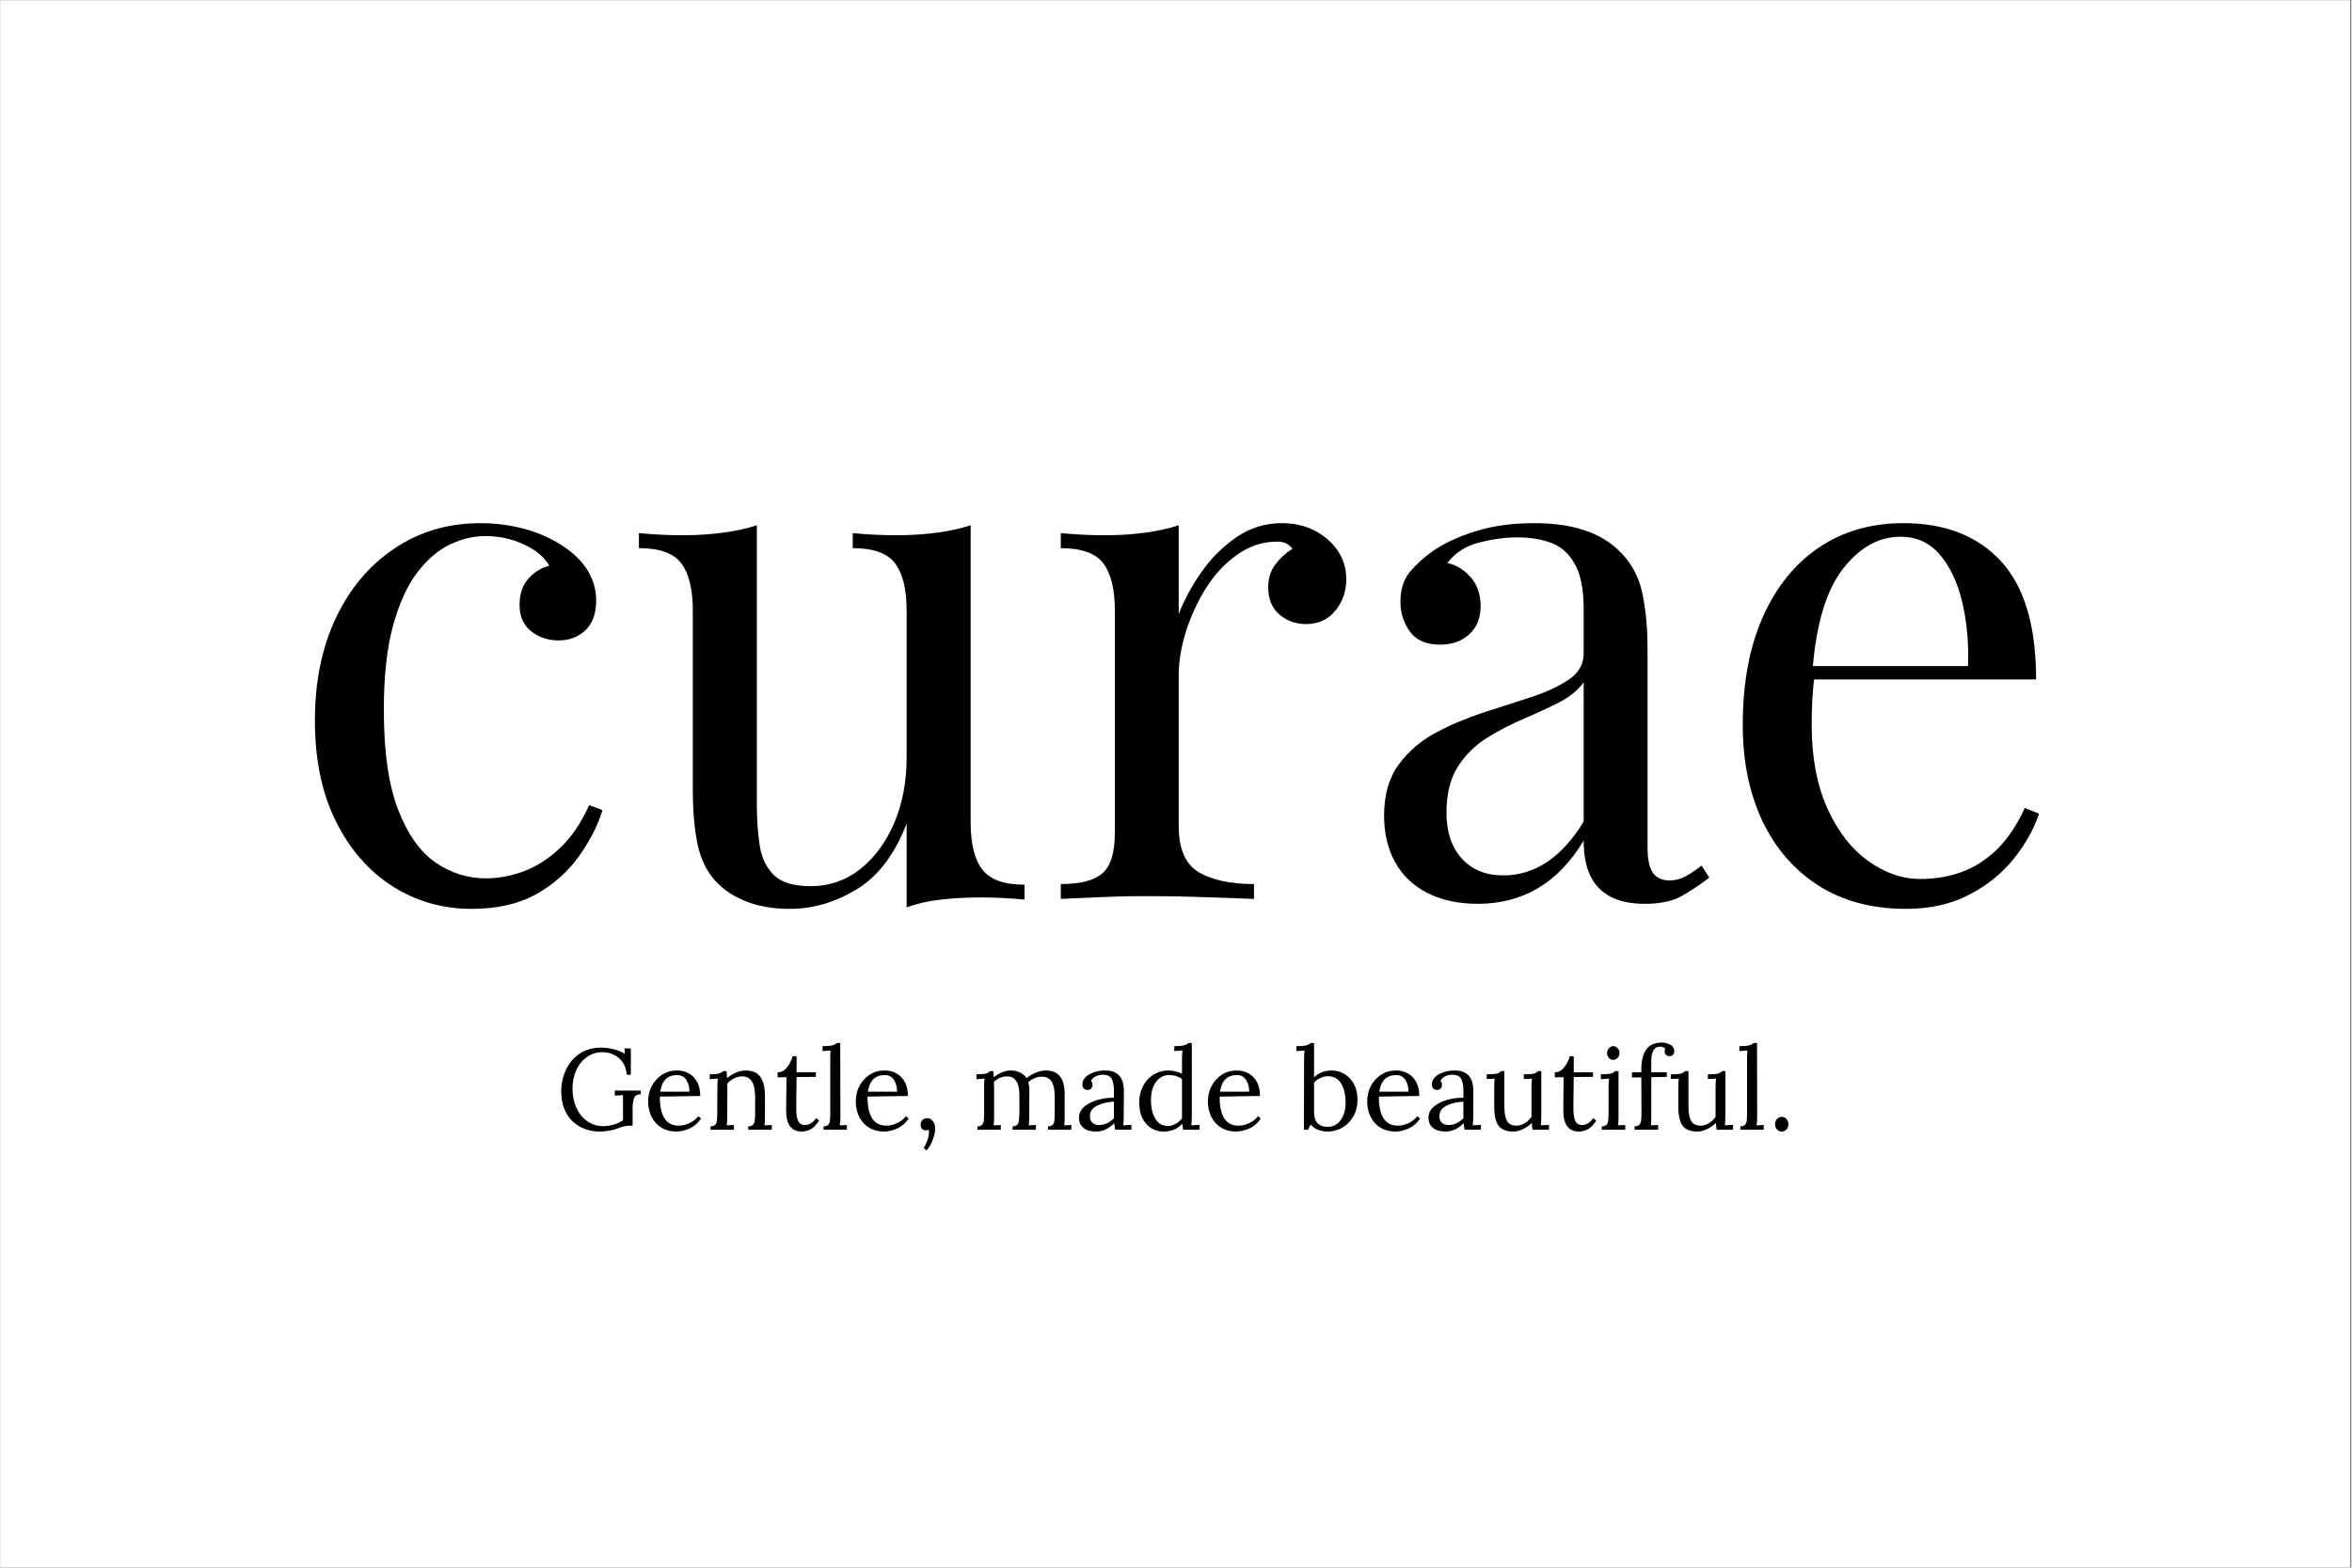 <svg version="1.0" preserveAspectRatio="xMidYMid meet" height="200" viewBox="0 0 224.88 150" zoomAndPan="magnify" width="300" xmlns:xlink="http://www.w3.org/1999/xlink" xmlns="http://www.w3.org/2000/svg"><rect x="0" y="0" width="224.88" height="150" fill="#808080" stroke="none"/><defs><g></g><clipPath id="708bfe500c"><path clip-rule="nonzero" d="M 0 0.039 L 224.762 0.039 L 224.762 149.961 L 0 149.961 Z M 0 0.039"></path></clipPath></defs><g clip-path="url(#708bfe500c)"><path fill-rule="nonzero" fill-opacity="1" d="M 0 0.039 L 224.879 0.039 L 224.879 149.961 L 0 149.961 Z M 0 0.039" fill="#ffffff"></path><path fill-rule="nonzero" fill-opacity="1" d="M 0 0.039 L 224.879 0.039 L 224.879 149.961 L 0 149.961 Z M 0 0.039" fill="#ffffff"></path></g><g fill-opacity="1" fill="#000000"><g transform="translate(53.114, 108.098)"><g><path d="M 4.25 0.172 C 3.52 0.172 2.867 0.016 2.297 -0.297 C 1.734 -0.609 1.297 -1.051 0.984 -1.625 C 0.672 -2.207 0.516 -2.895 0.516 -3.688 C 0.516 -4.395 0.66 -5.066 0.953 -5.703 C 1.242 -6.348 1.676 -6.867 2.25 -7.266 C 2.832 -7.66 3.531 -7.859 4.344 -7.859 C 4.738 -7.859 5.141 -7.805 5.547 -7.703 C 5.953 -7.598 6.305 -7.453 6.609 -7.266 L 6.562 -7.781 L 7.172 -7.781 L 7.172 -5.266 L 6.781 -5.266 C 6.727 -5.941 6.484 -6.469 6.047 -6.844 C 5.609 -7.227 5.066 -7.422 4.422 -7.422 C 3.898 -7.422 3.422 -7.27 2.984 -6.969 C 2.555 -6.676 2.219 -6.266 1.969 -5.734 C 1.719 -5.203 1.594 -4.602 1.594 -3.938 C 1.594 -3.25 1.719 -2.633 1.969 -2.094 C 2.219 -1.551 2.566 -1.125 3.016 -0.812 C 3.461 -0.5 3.969 -0.344 4.531 -0.344 C 4.852 -0.344 5.18 -0.391 5.516 -0.484 C 5.848 -0.578 6.148 -0.719 6.422 -0.906 L 6.422 -3.312 L 5.641 -3.266 L 5.641 -3.75 L 8.125 -3.75 L 8.125 -3.391 C 7.77 -3.391 7.551 -3.254 7.469 -2.984 C 7.383 -2.711 7.344 -2.41 7.344 -2.078 L 7.344 -0.391 L 7.047 -0.391 C 6.734 -0.391 6.336 -0.297 5.859 -0.109 C 5.641 -0.023 5.379 0.039 5.078 0.094 C 4.773 0.145 4.5 0.172 4.25 0.172 Z M 4.25 0.172"></path></g></g></g><g fill-opacity="1" fill="#000000"><g transform="translate(61.474, 108.098)"><g><path d="M 3.141 0.172 C 2.641 0.172 2.188 0.055 1.781 -0.172 C 1.375 -0.41 1.051 -0.754 0.812 -1.203 C 0.582 -1.648 0.469 -2.16 0.469 -2.734 C 0.469 -3.242 0.582 -3.723 0.812 -4.172 C 1.051 -4.629 1.379 -4.992 1.797 -5.266 C 2.211 -5.535 2.691 -5.672 3.234 -5.672 C 3.648 -5.672 4.023 -5.578 4.359 -5.391 C 4.691 -5.211 4.957 -4.941 5.156 -4.578 C 5.352 -4.211 5.453 -3.766 5.453 -3.234 L 1.594 -3.172 C 1.582 -2.297 1.723 -1.613 2.016 -1.125 C 2.316 -0.633 2.781 -0.391 3.406 -0.391 C 3.738 -0.391 4.082 -0.473 4.438 -0.641 C 4.789 -0.816 5.066 -1.035 5.266 -1.297 L 5.531 -1.078 C 5.25 -0.648 4.883 -0.332 4.438 -0.125 C 4 0.07 3.566 0.172 3.141 0.172 Z M 4.422 -3.641 C 4.422 -4.078 4.32 -4.453 4.125 -4.766 C 3.926 -5.078 3.629 -5.234 3.234 -5.234 C 2.328 -5.234 1.789 -4.703 1.625 -3.641 Z M 4.422 -3.641"></path></g></g></g><g fill-opacity="1" fill="#000000"><g transform="translate(67.429, 108.098)"><g><path d="M 0.484 -0.328 C 0.691 -0.328 0.844 -0.379 0.938 -0.484 C 1.031 -0.586 1.082 -0.719 1.094 -0.875 C 1.113 -1.039 1.125 -1.305 1.125 -1.672 L 1.141 -4.172 C 1.141 -4.484 1.156 -4.723 1.188 -4.891 L 0.406 -4.844 L 0.406 -5.312 C 0.832 -5.312 1.125 -5.332 1.281 -5.375 C 1.445 -5.426 1.586 -5.504 1.703 -5.609 L 2.016 -5.609 C 2.035 -5.461 2.051 -5.238 2.062 -4.938 C 2.312 -5.156 2.594 -5.332 2.906 -5.469 C 3.227 -5.602 3.547 -5.672 3.859 -5.672 C 4.492 -5.672 4.957 -5.469 5.25 -5.062 C 5.539 -4.664 5.688 -4.047 5.688 -3.203 L 5.688 -1.172 C 5.688 -0.836 5.672 -0.586 5.641 -0.422 L 6.344 -0.453 L 6.344 0 L 4.094 0 L 4.094 -0.328 C 4.312 -0.328 4.461 -0.379 4.547 -0.484 C 4.641 -0.586 4.695 -0.723 4.719 -0.891 C 4.738 -1.055 4.75 -1.316 4.75 -1.672 L 4.75 -3.203 C 4.738 -3.836 4.633 -4.312 4.438 -4.625 C 4.238 -4.945 3.926 -5.109 3.5 -5.109 C 3.238 -5.109 2.977 -5.039 2.719 -4.906 C 2.457 -4.781 2.242 -4.609 2.078 -4.391 C 2.086 -4.305 2.094 -4.164 2.094 -3.969 L 2.078 -1.172 C 2.078 -0.836 2.062 -0.586 2.031 -0.422 L 2.719 -0.453 L 2.719 0 L 0.484 0 Z M 0.484 -0.328"></path></g></g></g><g fill-opacity="1" fill="#000000"><g transform="translate(74.098, 108.098)"><g><path d="M 2.547 0.172 C 1.547 0.172 1.047 -0.5 1.047 -1.844 L 1.078 -5.031 L 0.234 -5.016 L 0.234 -5.5 C 0.586 -5.5 0.883 -5.656 1.125 -5.969 C 1.375 -6.281 1.555 -6.633 1.672 -7.031 L 2.047 -7.031 L 2.047 -5.5 L 3.891 -5.5 L 3.891 -5.062 L 2.047 -5.047 C 2.035 -3.922 2.023 -3.141 2.016 -2.703 C 2.016 -2.273 2.016 -2.035 2.016 -1.984 C 2.016 -1.461 2.078 -1.078 2.203 -0.828 C 2.328 -0.578 2.547 -0.453 2.859 -0.453 C 3.047 -0.453 3.234 -0.508 3.422 -0.625 C 3.609 -0.738 3.77 -0.898 3.906 -1.109 L 4.203 -0.875 C 3.922 -0.445 3.641 -0.164 3.359 -0.031 C 3.078 0.102 2.805 0.172 2.547 0.172 Z M 2.547 0.172"></path></g></g></g><g fill-opacity="1" fill="#000000"><g transform="translate(78.35, 108.098)"><g><path d="M 0.375 -0.328 C 0.582 -0.328 0.734 -0.379 0.828 -0.484 C 0.922 -0.586 0.973 -0.723 0.984 -0.891 C 1.004 -1.055 1.016 -1.316 1.016 -1.672 L 1.016 -6.859 C 1.016 -7.141 1.023 -7.379 1.047 -7.578 L 0.281 -7.531 L 0.281 -8 C 0.719 -8 1.031 -8.023 1.219 -8.078 C 1.406 -8.129 1.547 -8.203 1.641 -8.297 L 1.969 -8.297 L 1.984 -1.172 C 1.984 -0.879 1.961 -0.629 1.922 -0.422 L 2.609 -0.453 L 2.609 0 L 0.375 0 Z M 0.375 -0.328"></path></g></g></g><g fill-opacity="1" fill="#000000"><g transform="translate(81.338, 108.098)"><g><path d="M 3.141 0.172 C 2.641 0.172 2.188 0.055 1.781 -0.172 C 1.375 -0.41 1.051 -0.754 0.812 -1.203 C 0.582 -1.648 0.469 -2.16 0.469 -2.734 C 0.469 -3.242 0.582 -3.723 0.812 -4.172 C 1.051 -4.629 1.379 -4.992 1.797 -5.266 C 2.211 -5.535 2.691 -5.672 3.234 -5.672 C 3.648 -5.672 4.023 -5.578 4.359 -5.391 C 4.691 -5.211 4.957 -4.941 5.156 -4.578 C 5.352 -4.211 5.453 -3.766 5.453 -3.234 L 1.594 -3.172 C 1.582 -2.297 1.723 -1.613 2.016 -1.125 C 2.316 -0.633 2.781 -0.391 3.406 -0.391 C 3.738 -0.391 4.082 -0.473 4.438 -0.641 C 4.789 -0.816 5.066 -1.035 5.266 -1.297 L 5.531 -1.078 C 5.25 -0.648 4.883 -0.332 4.438 -0.125 C 4 0.07 3.566 0.172 3.141 0.172 Z M 4.422 -3.641 C 4.422 -4.078 4.32 -4.453 4.125 -4.766 C 3.926 -5.078 3.629 -5.234 3.234 -5.234 C 2.328 -5.234 1.789 -4.703 1.625 -3.641 Z M 4.422 -3.641"></path></g></g></g><g fill-opacity="1" fill="#000000"><g transform="translate(87.292, 108.098)"><g><path d="M 1 1.75 C 1.125 1.582 1.238 1.352 1.344 1.062 C 1.457 0.77 1.516 0.484 1.516 0.203 C 1.516 0.109 1.508 0.039 1.5 0 C 1.406 0.039 1.316 0.062 1.234 0.062 C 1.086 0.062 0.961 0.016 0.859 -0.078 C 0.766 -0.18 0.719 -0.312 0.719 -0.469 C 0.719 -0.664 0.773 -0.82 0.891 -0.938 C 1.016 -1.051 1.16 -1.109 1.328 -1.109 C 1.566 -1.109 1.754 -1.016 1.891 -0.828 C 2.035 -0.641 2.109 -0.398 2.109 -0.109 C 2.109 0.191 2.031 0.551 1.875 0.969 C 1.719 1.395 1.523 1.727 1.297 1.969 Z M 1 1.75"></path></g></g></g><g fill-opacity="1" fill="#000000"><g transform="translate(90.072, 108.098)"><g></g></g></g><g fill-opacity="1" fill="#000000"><g transform="translate(92.961, 108.098)"><g><path d="M 0.484 -0.328 C 0.691 -0.328 0.844 -0.379 0.938 -0.484 C 1.031 -0.586 1.082 -0.723 1.094 -0.891 C 1.113 -1.055 1.125 -1.316 1.125 -1.672 L 1.125 -4.172 C 1.125 -4.484 1.141 -4.723 1.172 -4.891 L 0.391 -4.844 L 0.391 -5.312 C 0.828 -5.312 1.125 -5.332 1.281 -5.375 C 1.445 -5.426 1.582 -5.504 1.688 -5.609 L 2.016 -5.609 C 2.023 -5.492 2.035 -5.297 2.047 -5.016 C 2.273 -5.211 2.531 -5.367 2.812 -5.484 C 3.102 -5.609 3.391 -5.672 3.672 -5.672 C 4.023 -5.672 4.328 -5.602 4.578 -5.469 C 4.836 -5.344 5.035 -5.164 5.172 -4.938 C 5.43 -5.145 5.723 -5.316 6.047 -5.453 C 6.379 -5.598 6.695 -5.672 7 -5.672 C 7.645 -5.672 8.113 -5.473 8.406 -5.078 C 8.707 -4.691 8.848 -4.066 8.828 -3.203 L 8.828 -1.172 C 8.828 -0.836 8.812 -0.586 8.781 -0.422 L 9.469 -0.453 L 9.469 0 L 7.234 0 L 7.234 -0.328 C 7.441 -0.328 7.594 -0.379 7.688 -0.484 C 7.781 -0.586 7.832 -0.723 7.844 -0.891 C 7.863 -1.055 7.875 -1.316 7.875 -1.672 L 7.875 -3.203 C 7.875 -3.836 7.773 -4.305 7.578 -4.609 C 7.379 -4.922 7.066 -5.078 6.641 -5.078 C 6.422 -5.078 6.191 -5.031 5.953 -4.938 C 5.723 -4.844 5.52 -4.711 5.344 -4.547 C 5.414 -4.316 5.453 -4.051 5.453 -3.75 L 5.438 -1.172 C 5.438 -0.836 5.422 -0.586 5.391 -0.422 L 6.078 -0.453 L 6.078 0 L 3.844 0 L 3.844 -0.328 C 4.051 -0.328 4.203 -0.379 4.297 -0.484 C 4.391 -0.586 4.441 -0.719 4.453 -0.875 C 4.473 -1.039 4.488 -1.305 4.5 -1.672 L 4.5 -3.203 C 4.508 -3.836 4.414 -4.312 4.219 -4.625 C 4.031 -4.945 3.727 -5.109 3.312 -5.109 C 3.094 -5.109 2.867 -5.062 2.641 -4.969 C 2.422 -4.875 2.227 -4.742 2.062 -4.578 L 2.078 -3.984 L 2.078 -1.172 C 2.078 -0.836 2.062 -0.586 2.031 -0.422 L 2.719 -0.453 L 2.719 0 L 0.484 0 Z M 0.484 -0.328"></path></g></g></g><g fill-opacity="1" fill="#000000"><g transform="translate(102.783, 108.098)"><g><path d="M 2.016 0.172 C 1.484 0.172 1.078 0.051 0.797 -0.188 C 0.516 -0.426 0.375 -0.738 0.375 -1.125 C 0.375 -1.551 0.539 -1.91 0.875 -2.203 C 1.219 -2.492 1.645 -2.711 2.156 -2.859 C 2.676 -3.004 3.195 -3.07 3.719 -3.062 L 3.719 -3.75 C 3.719 -4.219 3.648 -4.586 3.516 -4.859 C 3.379 -5.129 3.082 -5.266 2.625 -5.266 C 2.395 -5.266 2.176 -5.211 1.969 -5.109 C 1.77 -5.016 1.625 -4.875 1.531 -4.688 C 1.625 -4.582 1.672 -4.441 1.672 -4.266 C 1.672 -4.16 1.629 -4.055 1.547 -3.953 C 1.461 -3.859 1.348 -3.812 1.203 -3.812 C 1.047 -3.812 0.922 -3.859 0.828 -3.953 C 0.742 -4.055 0.703 -4.188 0.703 -4.344 C 0.703 -4.594 0.797 -4.816 0.984 -5.016 C 1.172 -5.211 1.43 -5.367 1.766 -5.484 C 2.098 -5.609 2.469 -5.672 2.875 -5.672 C 3.488 -5.672 3.941 -5.504 4.234 -5.172 C 4.523 -4.848 4.672 -4.336 4.672 -3.641 L 4.656 -1.172 C 4.656 -0.93 4.641 -0.68 4.609 -0.422 L 5.391 -0.469 L 5.391 0 L 3.828 0 C 3.805 -0.113 3.781 -0.32 3.75 -0.625 C 3.207 -0.094 2.629 0.172 2.016 0.172 Z M 2.281 -0.453 C 2.551 -0.453 2.801 -0.504 3.031 -0.609 C 3.258 -0.711 3.488 -0.875 3.719 -1.094 C 3.719 -1.207 3.719 -1.395 3.719 -1.656 L 3.719 -2.688 C 3.125 -2.664 2.594 -2.539 2.125 -2.312 C 1.656 -2.094 1.422 -1.754 1.422 -1.297 C 1.422 -1.023 1.5 -0.816 1.656 -0.672 C 1.82 -0.523 2.031 -0.453 2.281 -0.453 Z M 2.281 -0.453"></path></g></g></g><g fill-opacity="1" fill="#000000"><g transform="translate(108.452, 108.098)"><g><path d="M 2.828 0.172 C 2.379 0.172 1.973 0.062 1.609 -0.156 C 1.254 -0.383 0.973 -0.707 0.766 -1.125 C 0.566 -1.539 0.469 -2.031 0.469 -2.594 C 0.469 -3.176 0.586 -3.703 0.828 -4.172 C 1.066 -4.641 1.398 -5.004 1.828 -5.266 C 2.254 -5.535 2.738 -5.672 3.281 -5.672 C 3.508 -5.672 3.742 -5.641 3.984 -5.578 C 4.223 -5.516 4.414 -5.441 4.562 -5.359 L 4.562 -6.859 C 4.562 -7.141 4.578 -7.379 4.609 -7.578 L 3.828 -7.531 L 3.828 -8 C 4.254 -8 4.562 -8.023 4.75 -8.078 C 4.938 -8.129 5.082 -8.203 5.188 -8.297 L 5.5 -8.297 L 5.5 -1.172 C 5.5 -0.93 5.484 -0.68 5.453 -0.422 L 6.234 -0.469 L 6.234 0 L 4.672 0 C 4.629 -0.195 4.602 -0.391 4.594 -0.578 C 4.375 -0.336 4.113 -0.148 3.812 -0.016 C 3.508 0.109 3.18 0.172 2.828 0.172 Z M 3.234 -0.359 C 3.461 -0.359 3.695 -0.426 3.938 -0.562 C 4.188 -0.695 4.395 -0.875 4.562 -1.094 C 4.562 -1.207 4.562 -1.406 4.562 -1.688 L 4.562 -4.859 C 4.219 -5.109 3.812 -5.234 3.344 -5.234 C 2.82 -5.234 2.398 -5.016 2.078 -4.578 C 1.754 -4.148 1.594 -3.578 1.594 -2.859 C 1.594 -2.109 1.734 -1.504 2.016 -1.047 C 2.305 -0.586 2.711 -0.359 3.234 -0.359 Z M 3.234 -0.359"></path></g></g></g><g fill-opacity="1" fill="#000000"><g transform="translate(115.022, 108.098)"><g><path d="M 3.141 0.172 C 2.641 0.172 2.188 0.055 1.781 -0.172 C 1.375 -0.41 1.051 -0.754 0.812 -1.203 C 0.582 -1.648 0.469 -2.16 0.469 -2.734 C 0.469 -3.242 0.582 -3.723 0.812 -4.172 C 1.051 -4.629 1.379 -4.992 1.797 -5.266 C 2.211 -5.535 2.691 -5.672 3.234 -5.672 C 3.648 -5.672 4.023 -5.578 4.359 -5.391 C 4.691 -5.211 4.957 -4.941 5.156 -4.578 C 5.352 -4.211 5.453 -3.766 5.453 -3.234 L 1.594 -3.172 C 1.582 -2.297 1.723 -1.613 2.016 -1.125 C 2.316 -0.633 2.781 -0.391 3.406 -0.391 C 3.738 -0.391 4.082 -0.473 4.438 -0.641 C 4.789 -0.816 5.066 -1.035 5.266 -1.297 L 5.531 -1.078 C 5.25 -0.648 4.883 -0.332 4.438 -0.125 C 4 0.07 3.566 0.172 3.141 0.172 Z M 4.422 -3.641 C 4.422 -4.078 4.32 -4.453 4.125 -4.766 C 3.926 -5.078 3.629 -5.234 3.234 -5.234 C 2.328 -5.234 1.789 -4.703 1.625 -3.641 Z M 4.422 -3.641"></path></g></g></g><g fill-opacity="1" fill="#000000"><g transform="translate(120.977, 108.098)"><g></g></g></g><g fill-opacity="1" fill="#000000"><g transform="translate(123.866, 108.098)"><g><path d="M 3.078 0.172 C 2.785 0.172 2.492 0.117 2.203 0.016 C 1.922 -0.078 1.672 -0.25 1.453 -0.5 L 1.203 0 L 0.812 0 L 0.828 -6.859 C 0.828 -7.141 0.844 -7.379 0.875 -7.578 L 0.094 -7.531 L 0.094 -8 C 0.531 -8 0.844 -8.023 1.031 -8.078 C 1.219 -8.129 1.359 -8.203 1.453 -8.297 L 1.781 -8.297 L 1.781 -5.016 C 1.988 -5.223 2.234 -5.383 2.516 -5.5 C 2.797 -5.613 3.102 -5.672 3.438 -5.672 C 3.906 -5.672 4.328 -5.555 4.703 -5.328 C 5.086 -5.098 5.391 -4.77 5.609 -4.344 C 5.828 -3.926 5.938 -3.438 5.938 -2.875 C 5.938 -2.27 5.801 -1.734 5.531 -1.266 C 5.27 -0.805 4.922 -0.453 4.484 -0.203 C 4.047 0.047 3.578 0.172 3.078 0.172 Z M 3.078 -0.281 C 3.598 -0.281 4.016 -0.492 4.328 -0.922 C 4.641 -1.348 4.797 -1.91 4.797 -2.609 C 4.797 -3.367 4.648 -3.977 4.359 -4.438 C 4.078 -4.895 3.66 -5.125 3.109 -5.125 C 2.867 -5.125 2.629 -5.066 2.391 -4.953 C 2.148 -4.848 1.945 -4.695 1.781 -4.5 L 1.781 -1.719 C 1.781 -0.758 2.211 -0.281 3.078 -0.281 Z M 3.078 -0.281"></path></g></g></g><g fill-opacity="1" fill="#000000"><g transform="translate(130.26, 108.098)"><g><path d="M 3.141 0.172 C 2.641 0.172 2.188 0.055 1.781 -0.172 C 1.375 -0.41 1.051 -0.754 0.812 -1.203 C 0.582 -1.648 0.469 -2.16 0.469 -2.734 C 0.469 -3.242 0.582 -3.723 0.812 -4.172 C 1.051 -4.629 1.379 -4.992 1.797 -5.266 C 2.211 -5.535 2.691 -5.672 3.234 -5.672 C 3.648 -5.672 4.023 -5.578 4.359 -5.391 C 4.691 -5.211 4.957 -4.941 5.156 -4.578 C 5.352 -4.211 5.453 -3.766 5.453 -3.234 L 1.594 -3.172 C 1.582 -2.297 1.723 -1.613 2.016 -1.125 C 2.316 -0.633 2.781 -0.391 3.406 -0.391 C 3.738 -0.391 4.082 -0.473 4.438 -0.641 C 4.789 -0.816 5.066 -1.035 5.266 -1.297 L 5.531 -1.078 C 5.25 -0.648 4.883 -0.332 4.438 -0.125 C 4 0.07 3.566 0.172 3.141 0.172 Z M 4.422 -3.641 C 4.422 -4.078 4.32 -4.453 4.125 -4.766 C 3.926 -5.078 3.629 -5.234 3.234 -5.234 C 2.328 -5.234 1.789 -4.703 1.625 -3.641 Z M 4.422 -3.641"></path></g></g></g><g fill-opacity="1" fill="#000000"><g transform="translate(136.215, 108.098)"><g><path d="M 2.016 0.172 C 1.484 0.172 1.078 0.051 0.797 -0.188 C 0.516 -0.426 0.375 -0.738 0.375 -1.125 C 0.375 -1.551 0.539 -1.91 0.875 -2.203 C 1.219 -2.492 1.645 -2.711 2.156 -2.859 C 2.676 -3.004 3.195 -3.07 3.719 -3.062 L 3.719 -3.75 C 3.719 -4.219 3.648 -4.586 3.516 -4.859 C 3.379 -5.129 3.082 -5.266 2.625 -5.266 C 2.395 -5.266 2.176 -5.211 1.969 -5.109 C 1.77 -5.016 1.625 -4.875 1.531 -4.688 C 1.625 -4.582 1.672 -4.441 1.672 -4.266 C 1.672 -4.16 1.629 -4.055 1.547 -3.953 C 1.461 -3.859 1.348 -3.812 1.203 -3.812 C 1.047 -3.812 0.922 -3.859 0.828 -3.953 C 0.742 -4.055 0.703 -4.188 0.703 -4.344 C 0.703 -4.594 0.797 -4.816 0.984 -5.016 C 1.172 -5.211 1.43 -5.367 1.766 -5.484 C 2.098 -5.609 2.469 -5.672 2.875 -5.672 C 3.488 -5.672 3.941 -5.504 4.234 -5.172 C 4.523 -4.848 4.672 -4.336 4.672 -3.641 L 4.656 -1.172 C 4.656 -0.93 4.641 -0.68 4.609 -0.422 L 5.391 -0.469 L 5.391 0 L 3.828 0 C 3.805 -0.113 3.781 -0.32 3.75 -0.625 C 3.207 -0.094 2.629 0.172 2.016 0.172 Z M 2.281 -0.453 C 2.551 -0.453 2.801 -0.504 3.031 -0.609 C 3.258 -0.711 3.488 -0.875 3.719 -1.094 C 3.719 -1.207 3.719 -1.395 3.719 -1.656 L 3.719 -2.688 C 3.125 -2.664 2.594 -2.539 2.125 -2.312 C 1.656 -2.094 1.422 -1.754 1.422 -1.297 C 1.422 -1.023 1.5 -0.816 1.656 -0.672 C 1.82 -0.523 2.031 -0.453 2.281 -0.453 Z M 2.281 -0.453"></path></g></g></g><g fill-opacity="1" fill="#000000"><g transform="translate(141.884, 108.098)"><g><path d="M 2.797 0.172 C 2.18 0.172 1.727 -0.004 1.438 -0.359 C 1.145 -0.723 1 -1.344 1 -2.219 L 1 -4.172 C 1 -4.484 1.016 -4.723 1.047 -4.891 L 0.281 -4.859 L 0.281 -5.312 L 0.625 -5.312 C 0.906 -5.312 1.117 -5.332 1.266 -5.375 C 1.422 -5.426 1.547 -5.504 1.641 -5.609 L 1.969 -5.609 L 1.969 -2.25 C 1.969 -1.602 2.055 -1.129 2.234 -0.828 C 2.41 -0.535 2.707 -0.391 3.125 -0.391 C 3.395 -0.391 3.66 -0.469 3.922 -0.625 C 4.18 -0.789 4.395 -0.992 4.562 -1.234 L 4.562 -4.047 C 4.562 -4.391 4.578 -4.672 4.609 -4.891 L 3.828 -4.859 L 3.828 -5.312 L 4.156 -5.312 C 4.445 -5.312 4.664 -5.332 4.812 -5.375 C 4.957 -5.426 5.082 -5.504 5.188 -5.609 L 5.5 -5.609 L 5.5 -1.453 C 5.5 -1.023 5.484 -0.68 5.453 -0.422 L 6.234 -0.469 L 6.234 0 L 4.672 0 C 4.629 -0.227 4.602 -0.445 4.594 -0.656 C 4.352 -0.414 4.07 -0.219 3.75 -0.062 C 3.426 0.094 3.109 0.172 2.797 0.172 Z M 2.797 0.172"></path></g></g></g><g fill-opacity="1" fill="#000000"><g transform="translate(148.443, 108.098)"><g><path d="M 2.547 0.172 C 1.547 0.172 1.047 -0.5 1.047 -1.844 L 1.078 -5.031 L 0.234 -5.016 L 0.234 -5.5 C 0.586 -5.5 0.883 -5.656 1.125 -5.969 C 1.375 -6.281 1.555 -6.633 1.672 -7.031 L 2.047 -7.031 L 2.047 -5.5 L 3.891 -5.5 L 3.891 -5.062 L 2.047 -5.047 C 2.035 -3.922 2.023 -3.141 2.016 -2.703 C 2.016 -2.273 2.016 -2.035 2.016 -1.984 C 2.016 -1.461 2.078 -1.078 2.203 -0.828 C 2.328 -0.578 2.547 -0.453 2.859 -0.453 C 3.047 -0.453 3.234 -0.508 3.422 -0.625 C 3.609 -0.738 3.77 -0.898 3.906 -1.109 L 4.203 -0.875 C 3.922 -0.445 3.641 -0.164 3.359 -0.031 C 3.078 0.102 2.805 0.172 2.547 0.172 Z M 2.547 0.172"></path></g></g></g><g fill-opacity="1" fill="#000000"><g transform="translate(152.694, 108.098)"><g><path d="M 1.578 -6.688 C 1.422 -6.688 1.281 -6.75 1.156 -6.875 C 1.039 -7.008 0.984 -7.164 0.984 -7.344 C 0.984 -7.508 1.039 -7.66 1.156 -7.797 C 1.281 -7.93 1.422 -8 1.578 -8 C 1.742 -8 1.883 -7.93 2 -7.797 C 2.113 -7.672 2.172 -7.52 2.172 -7.344 C 2.172 -7.164 2.109 -7.008 1.984 -6.875 C 1.867 -6.75 1.734 -6.688 1.578 -6.688 Z M 0.484 -0.328 C 0.691 -0.328 0.844 -0.379 0.938 -0.484 C 1.031 -0.586 1.082 -0.723 1.094 -0.891 C 1.113 -1.055 1.125 -1.316 1.125 -1.672 L 1.125 -4.172 C 1.125 -4.391 1.141 -4.629 1.172 -4.891 L 0.391 -4.844 L 0.391 -5.312 C 0.828 -5.312 1.141 -5.332 1.328 -5.375 C 1.516 -5.426 1.656 -5.504 1.75 -5.609 L 2.078 -5.609 L 2.078 -1.172 C 2.078 -0.836 2.062 -0.586 2.031 -0.422 L 2.719 -0.453 L 2.719 0 L 0.484 0 Z M 0.484 -0.328"></path></g></g></g><g fill-opacity="1" fill="#000000"><g transform="translate(155.781, 108.098)"><g><path d="M 0.531 -0.328 C 0.75 -0.328 0.898 -0.379 0.984 -0.484 C 1.078 -0.586 1.133 -0.723 1.156 -0.891 C 1.176 -1.055 1.188 -1.316 1.188 -1.672 L 1.172 -5.016 L 0.281 -5 L 0.281 -5.5 L 1.172 -5.5 L 1.172 -5.719 C 1.172 -6.57 1.328 -7.223 1.641 -7.672 C 1.953 -8.117 2.457 -8.344 3.156 -8.344 C 3.426 -8.344 3.688 -8.273 3.938 -8.141 C 4.195 -8.004 4.328 -7.801 4.328 -7.531 C 4.328 -7.383 4.285 -7.266 4.203 -7.172 C 4.117 -7.086 4.004 -7.047 3.859 -7.047 C 3.711 -7.047 3.598 -7.094 3.516 -7.188 C 3.441 -7.289 3.406 -7.391 3.406 -7.484 C 3.406 -7.586 3.422 -7.68 3.453 -7.766 C 3.41 -7.828 3.344 -7.875 3.25 -7.906 C 3.164 -7.938 3.078 -7.953 2.984 -7.953 C 2.672 -7.953 2.445 -7.82 2.312 -7.562 C 2.188 -7.312 2.125 -7.004 2.125 -6.641 L 2.125 -5.5 L 3.609 -5.5 L 3.609 -5.062 L 2.125 -5.031 L 2.125 -1.172 C 2.125 -0.836 2.113 -0.586 2.094 -0.422 L 2.781 -0.453 L 2.781 0 L 0.531 0 Z M 0.531 -0.328"></path></g></g></g><g fill-opacity="1" fill="#000000"><g transform="translate(159.495, 108.098)"><g><path d="M 2.797 0.172 C 2.18 0.172 1.727 -0.004 1.438 -0.359 C 1.145 -0.723 1 -1.344 1 -2.219 L 1 -4.172 C 1 -4.484 1.016 -4.723 1.047 -4.891 L 0.281 -4.859 L 0.281 -5.312 L 0.625 -5.312 C 0.906 -5.312 1.117 -5.332 1.266 -5.375 C 1.422 -5.426 1.547 -5.504 1.641 -5.609 L 1.969 -5.609 L 1.969 -2.25 C 1.969 -1.602 2.055 -1.129 2.234 -0.828 C 2.41 -0.535 2.707 -0.391 3.125 -0.391 C 3.395 -0.391 3.66 -0.469 3.922 -0.625 C 4.18 -0.789 4.395 -0.992 4.562 -1.234 L 4.562 -4.047 C 4.562 -4.391 4.578 -4.672 4.609 -4.891 L 3.828 -4.859 L 3.828 -5.312 L 4.156 -5.312 C 4.445 -5.312 4.664 -5.332 4.812 -5.375 C 4.957 -5.426 5.082 -5.504 5.188 -5.609 L 5.5 -5.609 L 5.5 -1.453 C 5.5 -1.023 5.484 -0.68 5.453 -0.422 L 6.234 -0.469 L 6.234 0 L 4.672 0 C 4.629 -0.227 4.602 -0.445 4.594 -0.656 C 4.352 -0.414 4.07 -0.219 3.75 -0.062 C 3.426 0.094 3.109 0.172 2.797 0.172 Z M 2.797 0.172"></path></g></g></g><g fill-opacity="1" fill="#000000"><g transform="translate(166.054, 108.098)"><g><path d="M 0.375 -0.328 C 0.582 -0.328 0.734 -0.379 0.828 -0.484 C 0.922 -0.586 0.973 -0.723 0.984 -0.891 C 1.004 -1.055 1.016 -1.316 1.016 -1.672 L 1.016 -6.859 C 1.016 -7.141 1.023 -7.379 1.047 -7.578 L 0.281 -7.531 L 0.281 -8 C 0.719 -8 1.031 -8.023 1.219 -8.078 C 1.406 -8.129 1.547 -8.203 1.641 -8.297 L 1.969 -8.297 L 1.984 -1.172 C 1.984 -0.879 1.961 -0.629 1.922 -0.422 L 2.609 -0.453 L 2.609 0 L 0.375 0 Z M 0.375 -0.328"></path></g></g></g><g fill-opacity="1" fill="#000000"><g transform="translate(169.042, 108.098)"><g><path d="M 1.344 0.172 C 1.164 0.172 1.016 0.102 0.891 -0.031 C 0.766 -0.164 0.703 -0.332 0.703 -0.531 C 0.703 -0.727 0.766 -0.895 0.891 -1.031 C 1.023 -1.164 1.176 -1.234 1.344 -1.234 C 1.531 -1.234 1.68 -1.164 1.797 -1.031 C 1.922 -0.895 1.984 -0.727 1.984 -0.531 C 1.984 -0.332 1.922 -0.164 1.797 -0.031 C 1.672 0.102 1.52 0.172 1.344 0.172 Z M 1.344 0.172"></path></g></g></g><g fill-opacity="1" fill="#000000"><g transform="translate(26.94, 86.01)"><g><path d="M 18.953 -35.953 C 20.41 -35.953 21.816 -35.77 23.172 -35.406 C 24.523 -35.039 25.75 -34.492 26.844 -33.766 C 27.883 -33.086 28.676 -32.305 29.219 -31.422 C 29.758 -30.547 30.031 -29.586 30.031 -28.547 C 30.031 -27.316 29.691 -26.375 29.016 -25.719 C 28.336 -25.062 27.477 -24.734 26.438 -24.734 C 25.438 -24.734 24.562 -25.023 23.812 -25.609 C 23.07 -26.203 22.703 -27.039 22.703 -28.125 C 22.703 -29.176 22.984 -30.016 23.547 -30.641 C 24.109 -31.273 24.773 -31.688 25.547 -31.875 C 25.098 -32.688 24.297 -33.363 23.141 -33.906 C 21.984 -34.445 20.75 -34.719 19.438 -34.719 C 18.301 -34.719 17.164 -34.445 16.031 -33.906 C 14.906 -33.363 13.863 -32.469 12.906 -31.219 C 11.957 -29.977 11.188 -28.281 10.594 -26.125 C 10.008 -23.977 9.719 -21.297 9.719 -18.078 C 9.719 -14.086 10.172 -10.914 11.078 -8.562 C 11.984 -6.207 13.172 -4.52 14.641 -3.5 C 16.117 -2.477 17.738 -1.969 19.5 -1.969 C 20.676 -1.969 21.875 -2.191 23.094 -2.641 C 24.32 -3.098 25.477 -3.836 26.562 -4.859 C 27.656 -5.879 28.586 -7.25 29.359 -8.969 L 30.641 -8.5 C 30.191 -7.039 29.445 -5.578 28.406 -4.109 C 27.363 -2.641 26.004 -1.426 24.328 -0.469 C 22.648 0.477 20.586 0.953 18.141 0.953 C 15.336 0.953 12.801 0.227 10.531 -1.219 C 8.27 -2.664 6.469 -4.738 5.125 -7.438 C 3.789 -10.133 3.125 -13.344 3.125 -17.062 C 3.125 -20.77 3.789 -24.039 5.125 -26.875 C 6.469 -29.707 8.336 -31.926 10.734 -33.531 C 13.141 -35.145 15.879 -35.953 18.953 -35.953 Z M 18.953 -35.953"></path></g></g></g><g fill-opacity="1" fill="#000000"><g transform="translate(59.967, 86.01)"><g><path d="M 32.828 -35.75 L 32.828 -7.344 C 32.828 -5.301 33.195 -3.789 33.938 -2.812 C 34.688 -1.844 36.035 -1.359 37.984 -1.359 L 37.984 0.062 C 36.578 -0.07 35.172 -0.141 33.766 -0.141 C 32.453 -0.141 31.195 -0.07 30 0.062 C 28.801 0.195 27.703 0.445 26.703 0.812 L 26.703 -7.203 C 25.566 -4.254 23.969 -2.156 21.906 -0.906 C 19.852 0.332 17.738 0.953 15.562 0.953 C 13.977 0.953 12.598 0.723 11.422 0.266 C 10.242 -0.18 9.27 -0.812 8.5 -1.625 C 7.633 -2.531 7.039 -3.707 6.719 -5.156 C 6.406 -6.613 6.25 -8.406 6.25 -10.531 L 6.25 -27.594 C 6.25 -29.625 5.883 -31.125 5.156 -32.094 C 4.438 -33.07 3.082 -33.562 1.094 -33.562 L 1.094 -35 C 2.539 -34.863 3.941 -34.797 5.297 -34.797 C 6.609 -34.797 7.863 -34.875 9.062 -35.031 C 10.27 -35.188 11.375 -35.426 12.375 -35.75 L 12.375 -9.031 C 12.375 -7.633 12.461 -6.344 12.641 -5.156 C 12.816 -3.977 13.266 -3.023 13.984 -2.297 C 14.711 -1.578 15.895 -1.219 17.531 -1.219 C 19.301 -1.219 20.875 -1.758 22.25 -2.844 C 23.633 -3.938 24.723 -5.41 25.516 -7.266 C 26.305 -9.129 26.703 -11.211 26.703 -13.516 L 26.703 -27.594 C 26.703 -29.625 26.336 -31.125 25.609 -32.094 C 24.891 -33.07 23.535 -33.562 21.547 -33.562 L 21.547 -35 C 22.992 -34.863 24.395 -34.797 25.75 -34.797 C 27.062 -34.797 28.316 -34.875 29.516 -35.031 C 30.723 -35.188 31.828 -35.426 32.828 -35.75 Z M 32.828 -35.75"></path></g></g></g><g fill-opacity="1" fill="#000000"><g transform="translate(99.449, 86.01)"><g><path d="M 23.109 -35.953 C 24.328 -35.953 25.398 -35.703 26.328 -35.203 C 27.254 -34.703 27.977 -34.055 28.5 -33.266 C 29.02 -32.473 29.281 -31.578 29.281 -30.578 C 29.281 -29.441 28.93 -28.441 28.234 -27.578 C 27.535 -26.723 26.598 -26.297 25.422 -26.297 C 24.461 -26.297 23.617 -26.598 22.891 -27.203 C 22.172 -27.816 21.812 -28.691 21.812 -29.828 C 21.812 -30.691 22.047 -31.426 22.516 -32.031 C 22.992 -32.645 23.531 -33.133 24.125 -33.5 C 23.801 -33.957 23.328 -34.188 22.703 -34.188 C 21.297 -34.188 20.004 -33.766 18.828 -32.922 C 17.648 -32.086 16.648 -31.008 15.828 -29.688 C 15.016 -28.375 14.379 -26.984 13.922 -25.516 C 13.473 -24.047 13.25 -22.676 13.25 -21.406 L 13.25 -7 C 13.25 -4.781 13.895 -3.297 15.188 -2.547 C 16.477 -1.797 18.234 -1.422 20.453 -1.422 L 20.453 0 C 19.41 -0.039 17.938 -0.094 16.031 -0.156 C 14.133 -0.227 12.117 -0.266 9.984 -0.266 C 8.441 -0.266 6.91 -0.227 5.391 -0.156 C 3.879 -0.094 2.738 -0.039 1.969 0 L 1.969 -1.422 C 3.82 -1.422 5.145 -1.758 5.938 -2.438 C 6.738 -3.125 7.141 -4.414 7.141 -6.312 L 7.141 -27.594 C 7.141 -29.625 6.773 -31.125 6.047 -32.094 C 5.316 -33.07 3.957 -33.562 1.969 -33.562 L 1.969 -35 C 3.414 -34.863 4.82 -34.797 6.188 -34.797 C 7.5 -34.797 8.754 -34.875 9.953 -35.031 C 11.148 -35.188 12.25 -35.426 13.25 -35.75 L 13.25 -27.25 C 13.75 -28.562 14.461 -29.883 15.391 -31.219 C 16.316 -32.562 17.438 -33.688 18.75 -34.594 C 20.062 -35.5 21.516 -35.953 23.109 -35.953 Z M 23.109 -35.953"></path></g></g></g><g fill-opacity="1" fill="#000000"><g transform="translate(129.69, 86.01)"><g><path d="M 11.625 0.469 C 9.758 0.469 8.145 0.117 6.781 -0.578 C 5.426 -1.273 4.398 -2.258 3.703 -3.531 C 3.004 -4.801 2.656 -6.273 2.656 -7.953 C 2.656 -9.941 3.117 -11.57 4.047 -12.844 C 4.973 -14.113 6.16 -15.133 7.609 -15.906 C 9.055 -16.676 10.582 -17.32 12.188 -17.844 C 13.801 -18.363 15.332 -18.859 16.781 -19.328 C 18.227 -19.805 19.414 -20.363 20.344 -21 C 21.281 -21.633 21.75 -22.473 21.75 -23.516 L 21.75 -27.719 C 21.75 -29.625 21.461 -31.07 20.891 -32.062 C 20.328 -33.062 19.566 -33.734 18.609 -34.078 C 17.66 -34.422 16.598 -34.594 15.422 -34.594 C 14.285 -34.594 13.07 -34.43 11.781 -34.109 C 10.5 -33.797 9.473 -33.141 8.703 -32.141 C 9.555 -31.961 10.301 -31.508 10.938 -30.781 C 11.57 -30.062 11.891 -29.133 11.891 -28 C 11.891 -26.863 11.523 -25.969 10.797 -25.312 C 10.078 -24.656 9.148 -24.328 8.016 -24.328 C 6.703 -24.328 5.738 -24.742 5.125 -25.578 C 4.52 -26.422 4.219 -27.363 4.219 -28.406 C 4.219 -29.582 4.508 -30.531 5.094 -31.25 C 5.688 -31.977 6.438 -32.66 7.344 -33.297 C 8.383 -34.023 9.727 -34.648 11.375 -35.172 C 13.031 -35.691 14.898 -35.953 16.984 -35.953 C 18.848 -35.953 20.438 -35.734 21.75 -35.297 C 23.062 -34.867 24.145 -34.25 25 -33.438 C 26.188 -32.344 26.957 -31.016 27.312 -29.453 C 27.676 -27.891 27.859 -26.02 27.859 -23.844 L 27.859 -4.953 C 27.859 -3.828 28.023 -3.016 28.359 -2.516 C 28.703 -2.016 29.238 -1.766 29.969 -1.766 C 30.469 -1.766 30.941 -1.879 31.391 -2.109 C 31.848 -2.336 32.395 -2.695 33.031 -3.188 L 33.766 -2.031 C 32.816 -1.312 31.91 -0.711 31.047 -0.234 C 30.191 0.234 29.039 0.469 27.594 0.469 C 26.281 0.469 25.191 0.242 24.328 -0.203 C 23.461 -0.66 22.816 -1.328 22.391 -2.203 C 21.961 -3.086 21.75 -4.211 21.75 -5.578 C 20.52 -3.535 19.055 -2.016 17.359 -1.016 C 15.66 -0.023 13.75 0.469 11.625 0.469 Z M 14.062 -2.25 C 15.562 -2.25 16.957 -2.676 18.25 -3.531 C 19.539 -4.395 20.707 -5.688 21.75 -7.406 L 21.75 -20.719 C 21.195 -19.957 20.398 -19.312 19.359 -18.781 C 18.316 -18.258 17.188 -17.738 15.969 -17.219 C 14.75 -16.695 13.582 -16.086 12.469 -15.391 C 11.352 -14.691 10.43 -13.773 9.703 -12.641 C 8.984 -11.504 8.625 -10.031 8.625 -8.219 C 8.625 -6.406 9.109 -4.957 10.078 -3.875 C 11.055 -2.789 12.383 -2.25 14.062 -2.25 Z M 14.062 -2.25"></path></g></g></g><g fill-opacity="1" fill="#000000"><g transform="translate(163.532, 86.01)"><g><path d="M 18.484 -35.953 C 22.473 -35.953 25.586 -34.738 27.828 -32.312 C 30.066 -29.883 31.188 -26.113 31.188 -21 L 7.203 -21 L 7.141 -22.281 L 24.672 -22.281 C 24.754 -24.508 24.566 -26.562 24.109 -28.438 C 23.66 -30.32 22.945 -31.828 21.969 -32.953 C 21 -34.086 19.75 -34.656 18.219 -34.656 C 16.125 -34.656 14.273 -33.613 12.672 -31.531 C 11.066 -29.445 10.102 -26.141 9.781 -21.609 L 9.984 -21.344 C 9.898 -20.656 9.832 -19.906 9.781 -19.094 C 9.738 -18.281 9.719 -17.469 9.719 -16.656 C 9.719 -13.57 10.211 -10.922 11.203 -8.703 C 12.203 -6.484 13.504 -4.797 15.109 -3.641 C 16.723 -2.484 18.391 -1.906 20.109 -1.906 C 21.473 -1.906 22.766 -2.117 23.984 -2.547 C 25.211 -2.973 26.348 -3.688 27.391 -4.688 C 28.43 -5.688 29.336 -7.023 30.109 -8.703 L 31.469 -8.156 C 30.969 -6.656 30.148 -5.203 29.016 -3.797 C 27.879 -2.398 26.453 -1.258 24.734 -0.375 C 23.016 0.508 21.02 0.953 18.75 0.953 C 15.488 0.953 12.691 0.207 10.359 -1.281 C 8.023 -2.781 6.234 -4.852 4.984 -7.5 C 3.742 -10.156 3.125 -13.207 3.125 -16.656 C 3.125 -20.633 3.758 -24.062 5.031 -26.938 C 6.301 -29.82 8.086 -32.047 10.391 -33.609 C 12.703 -35.172 15.398 -35.953 18.484 -35.953 Z M 18.484 -35.953"></path></g></g></g></svg>